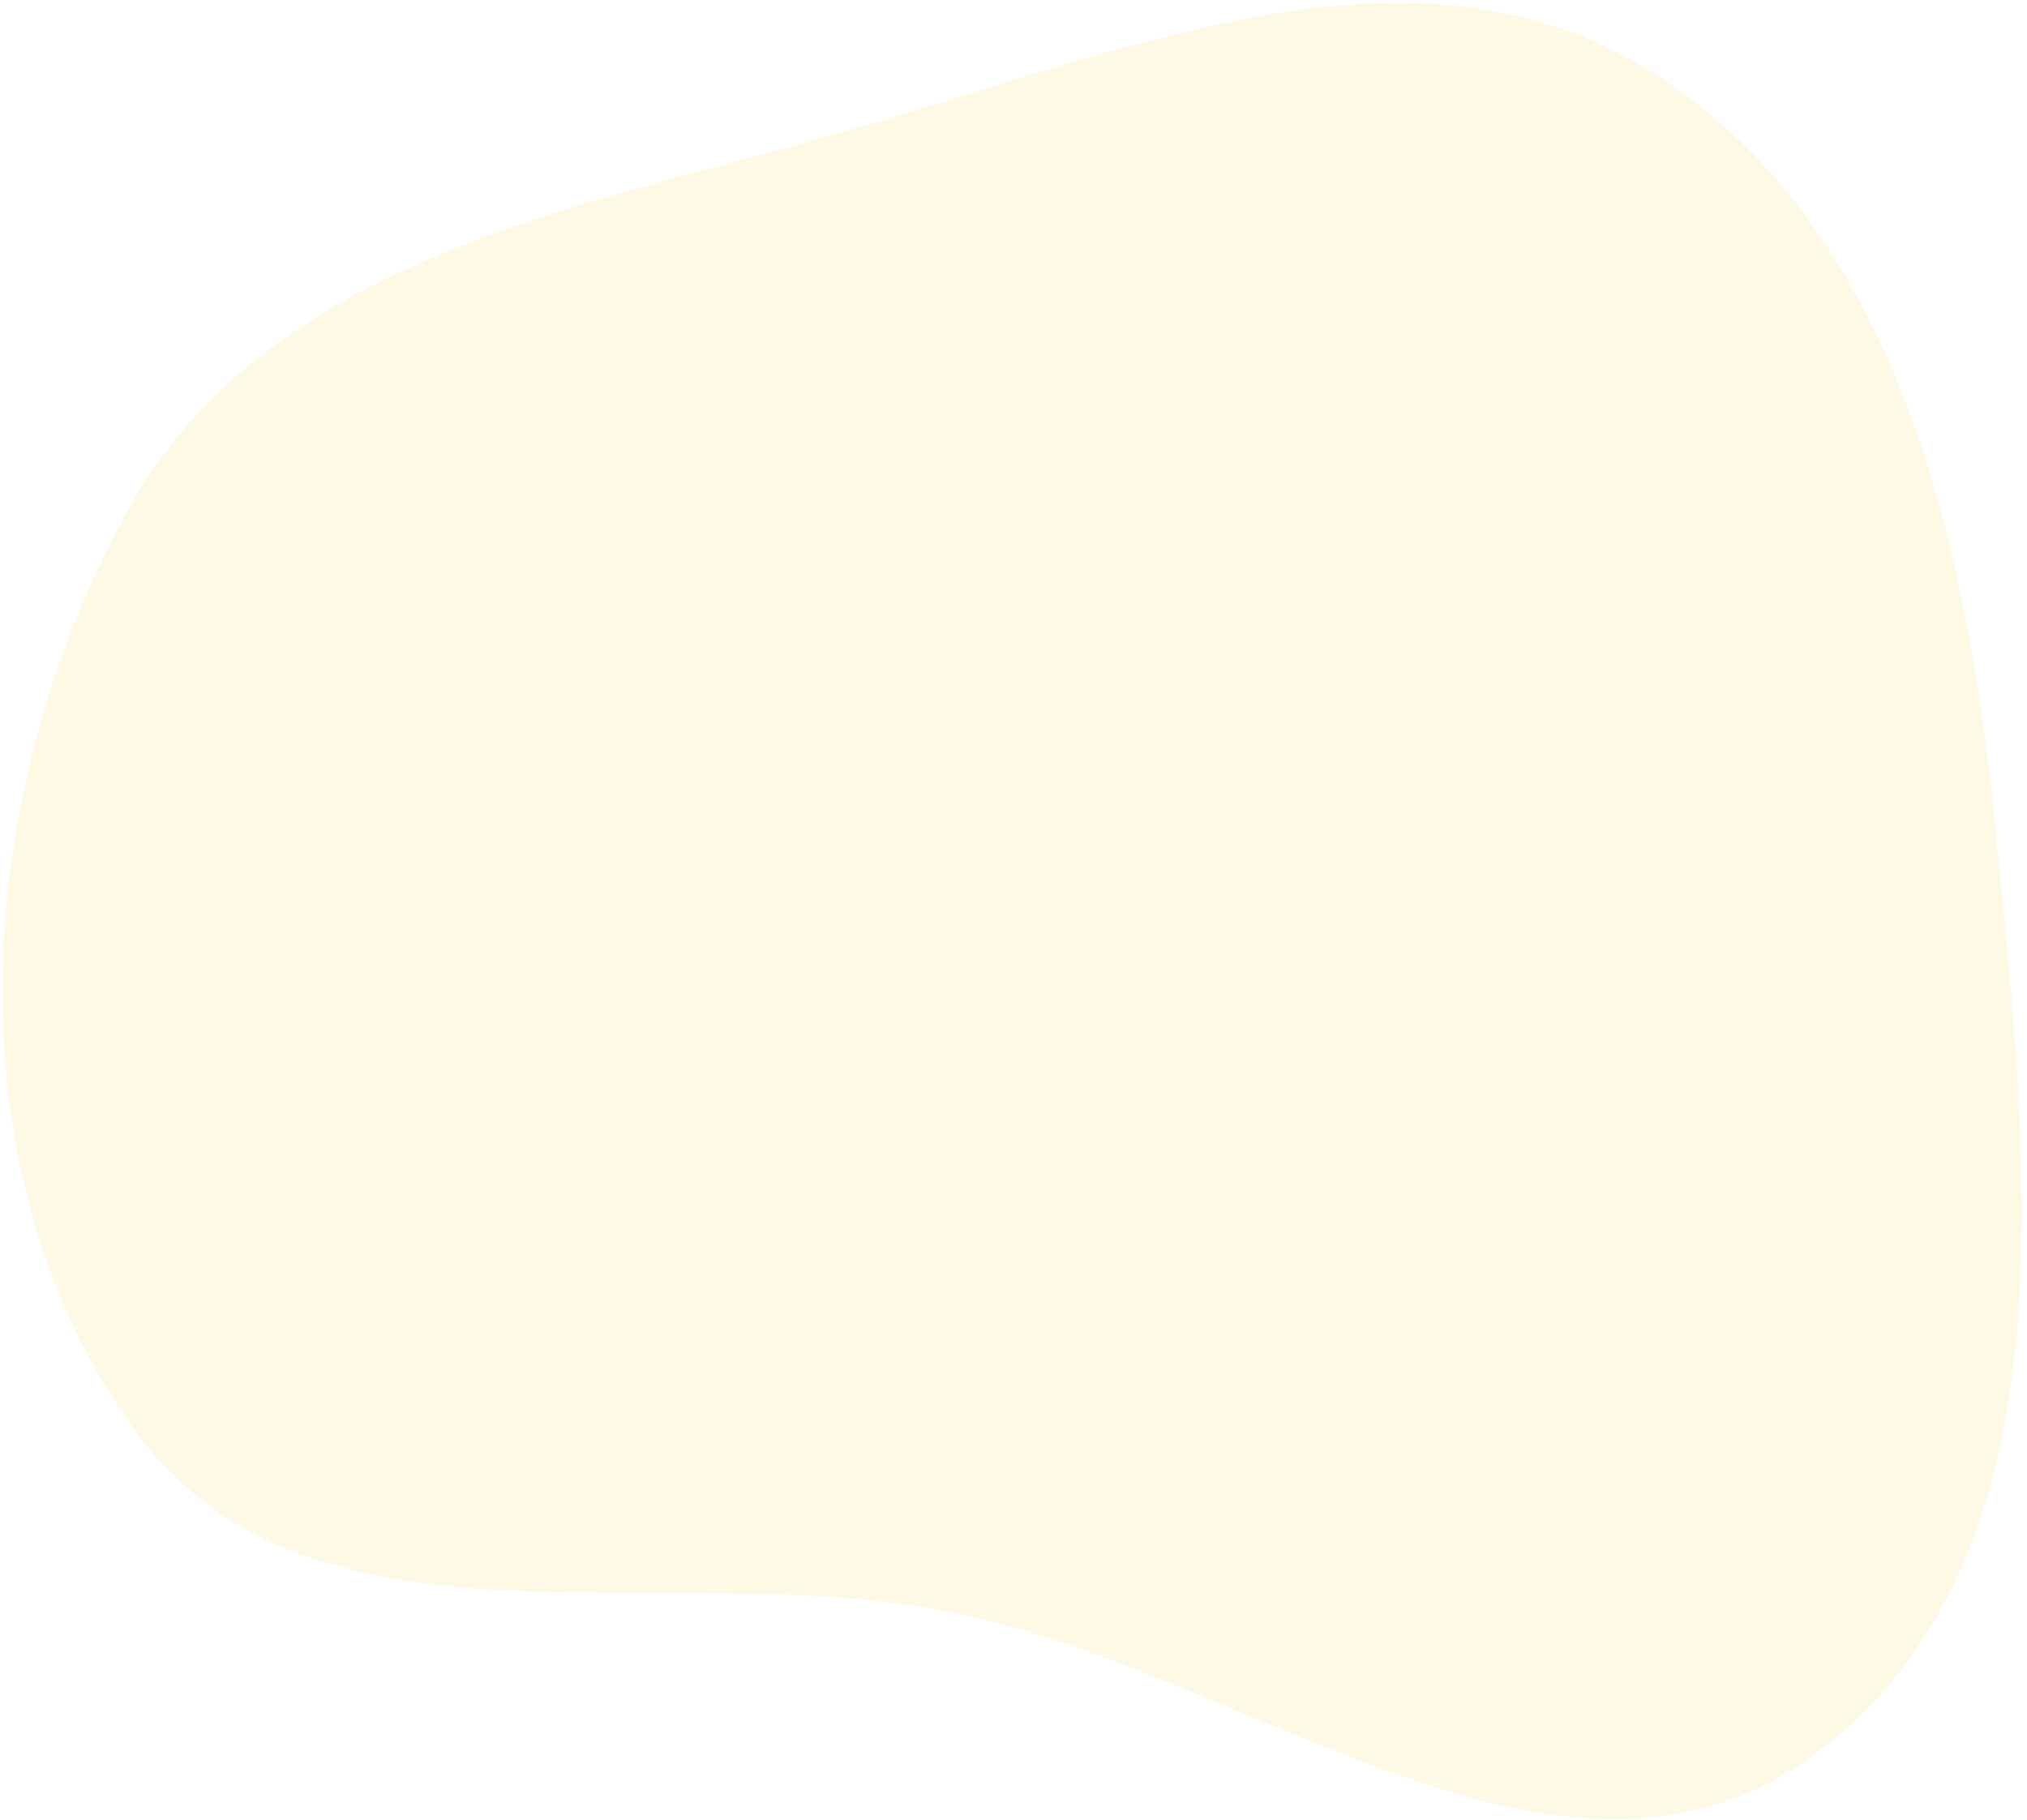 <svg width="373" height="335" viewBox="0 0 373 335" fill="none" xmlns="http://www.w3.org/2000/svg">
<g opacity="0.3">
<path fill-rule="evenodd" clip-rule="evenodd" d="M23.288 94.359C49.287 47.091 106.886 38.313 157.765 23.55C207.282 9.182 260.297 -13.949 303.572 13.033C349.081 41.407 362.025 99.635 367.349 154.225C373.171 213.918 382.08 287.463 333.798 322.921C286.982 357.302 229.585 307.104 173.704 296.436C121.422 286.455 57.457 307.031 25.472 264.061C-9.446 217.151 -5.529 146.749 23.288 94.359Z" fill="#E4D8ED"/>
<path fill-rule="evenodd" clip-rule="evenodd" d="M23.288 94.359C49.287 47.091 106.886 38.313 157.765 23.55C207.282 9.182 260.297 -13.949 303.572 13.033C349.081 41.407 362.025 99.635 367.349 154.225C373.171 213.918 382.08 287.463 333.798 322.921C286.982 357.302 229.585 307.104 173.704 296.436C121.422 286.455 57.457 307.031 25.472 264.061C-9.446 217.151 -5.529 146.749 23.288 94.359Z" fill="#FCEAA8"/>
</g>
</svg>
